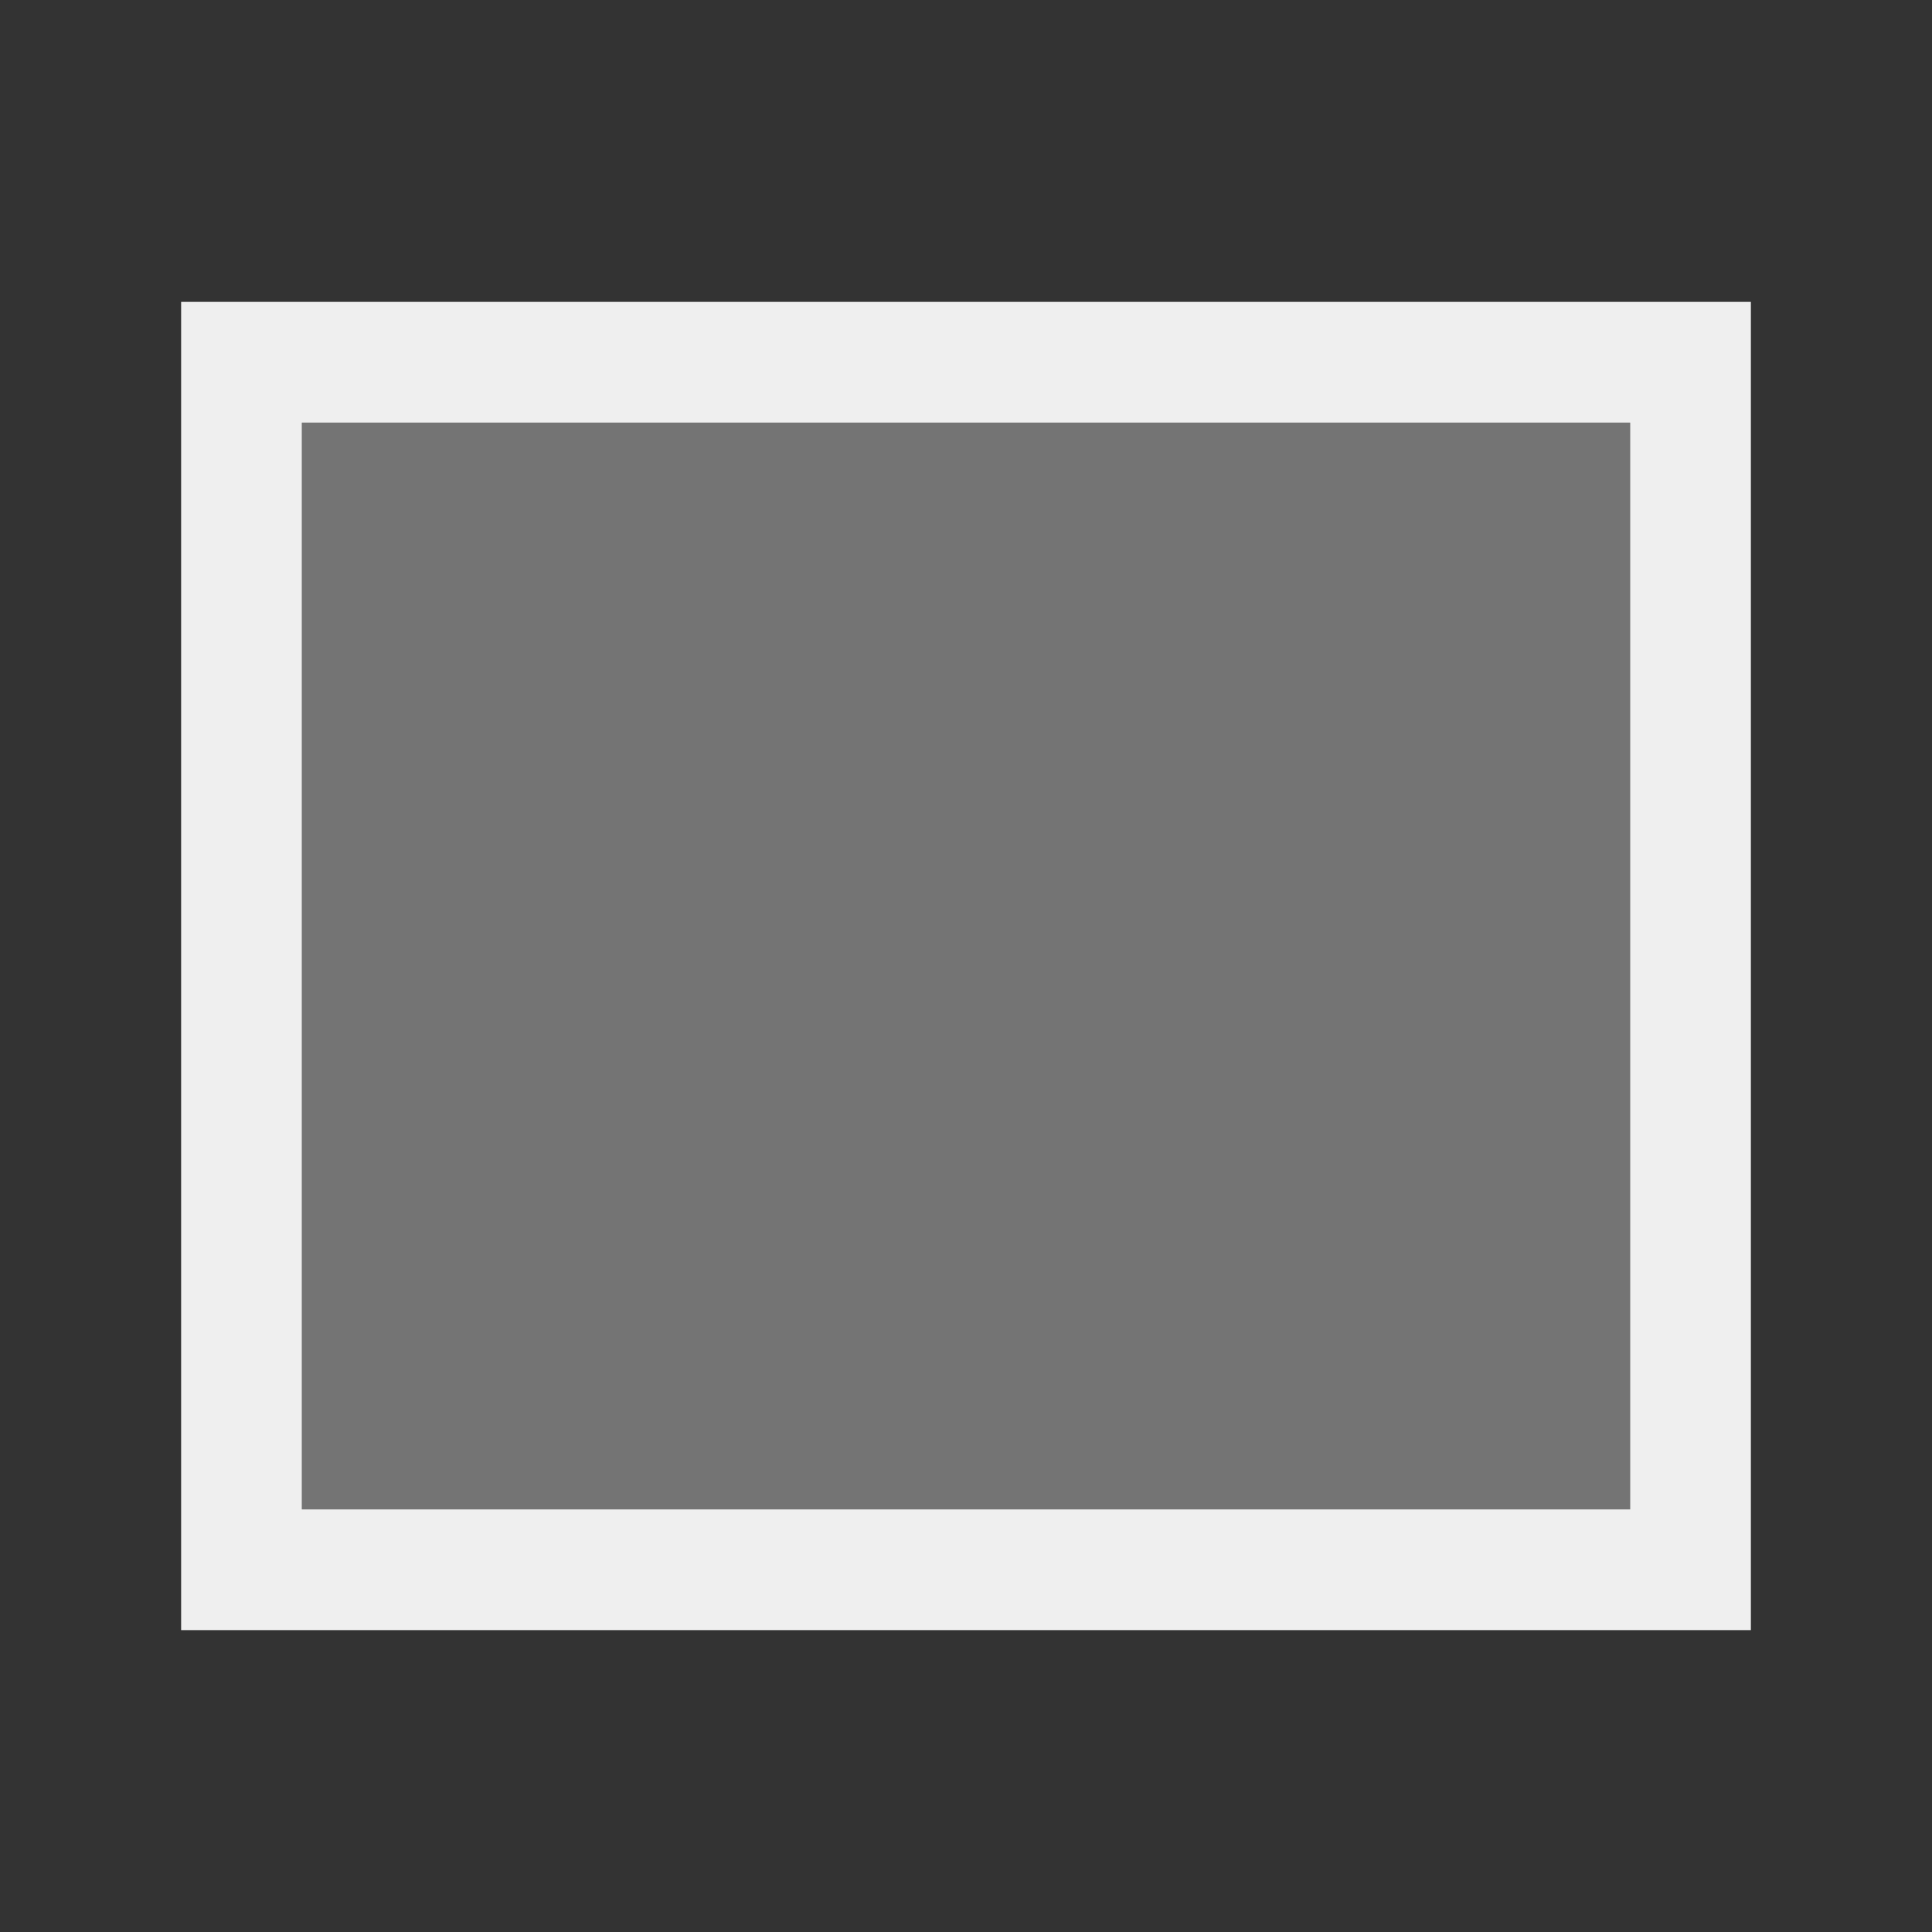 <svg height="32" viewBox="0 0 32 32" width="32" xmlns="http://www.w3.org/2000/svg"><rect x="0" y="0" width="32" height="32" fill="#333333" stroke="none"/><g fill="#efefef" stroke-width="1.333"><path d="m3 5v22h26v-22zm2 2h22v18h-22z"/><path d="m5 7v18h22v-18z" opacity=".35"/></g></svg>